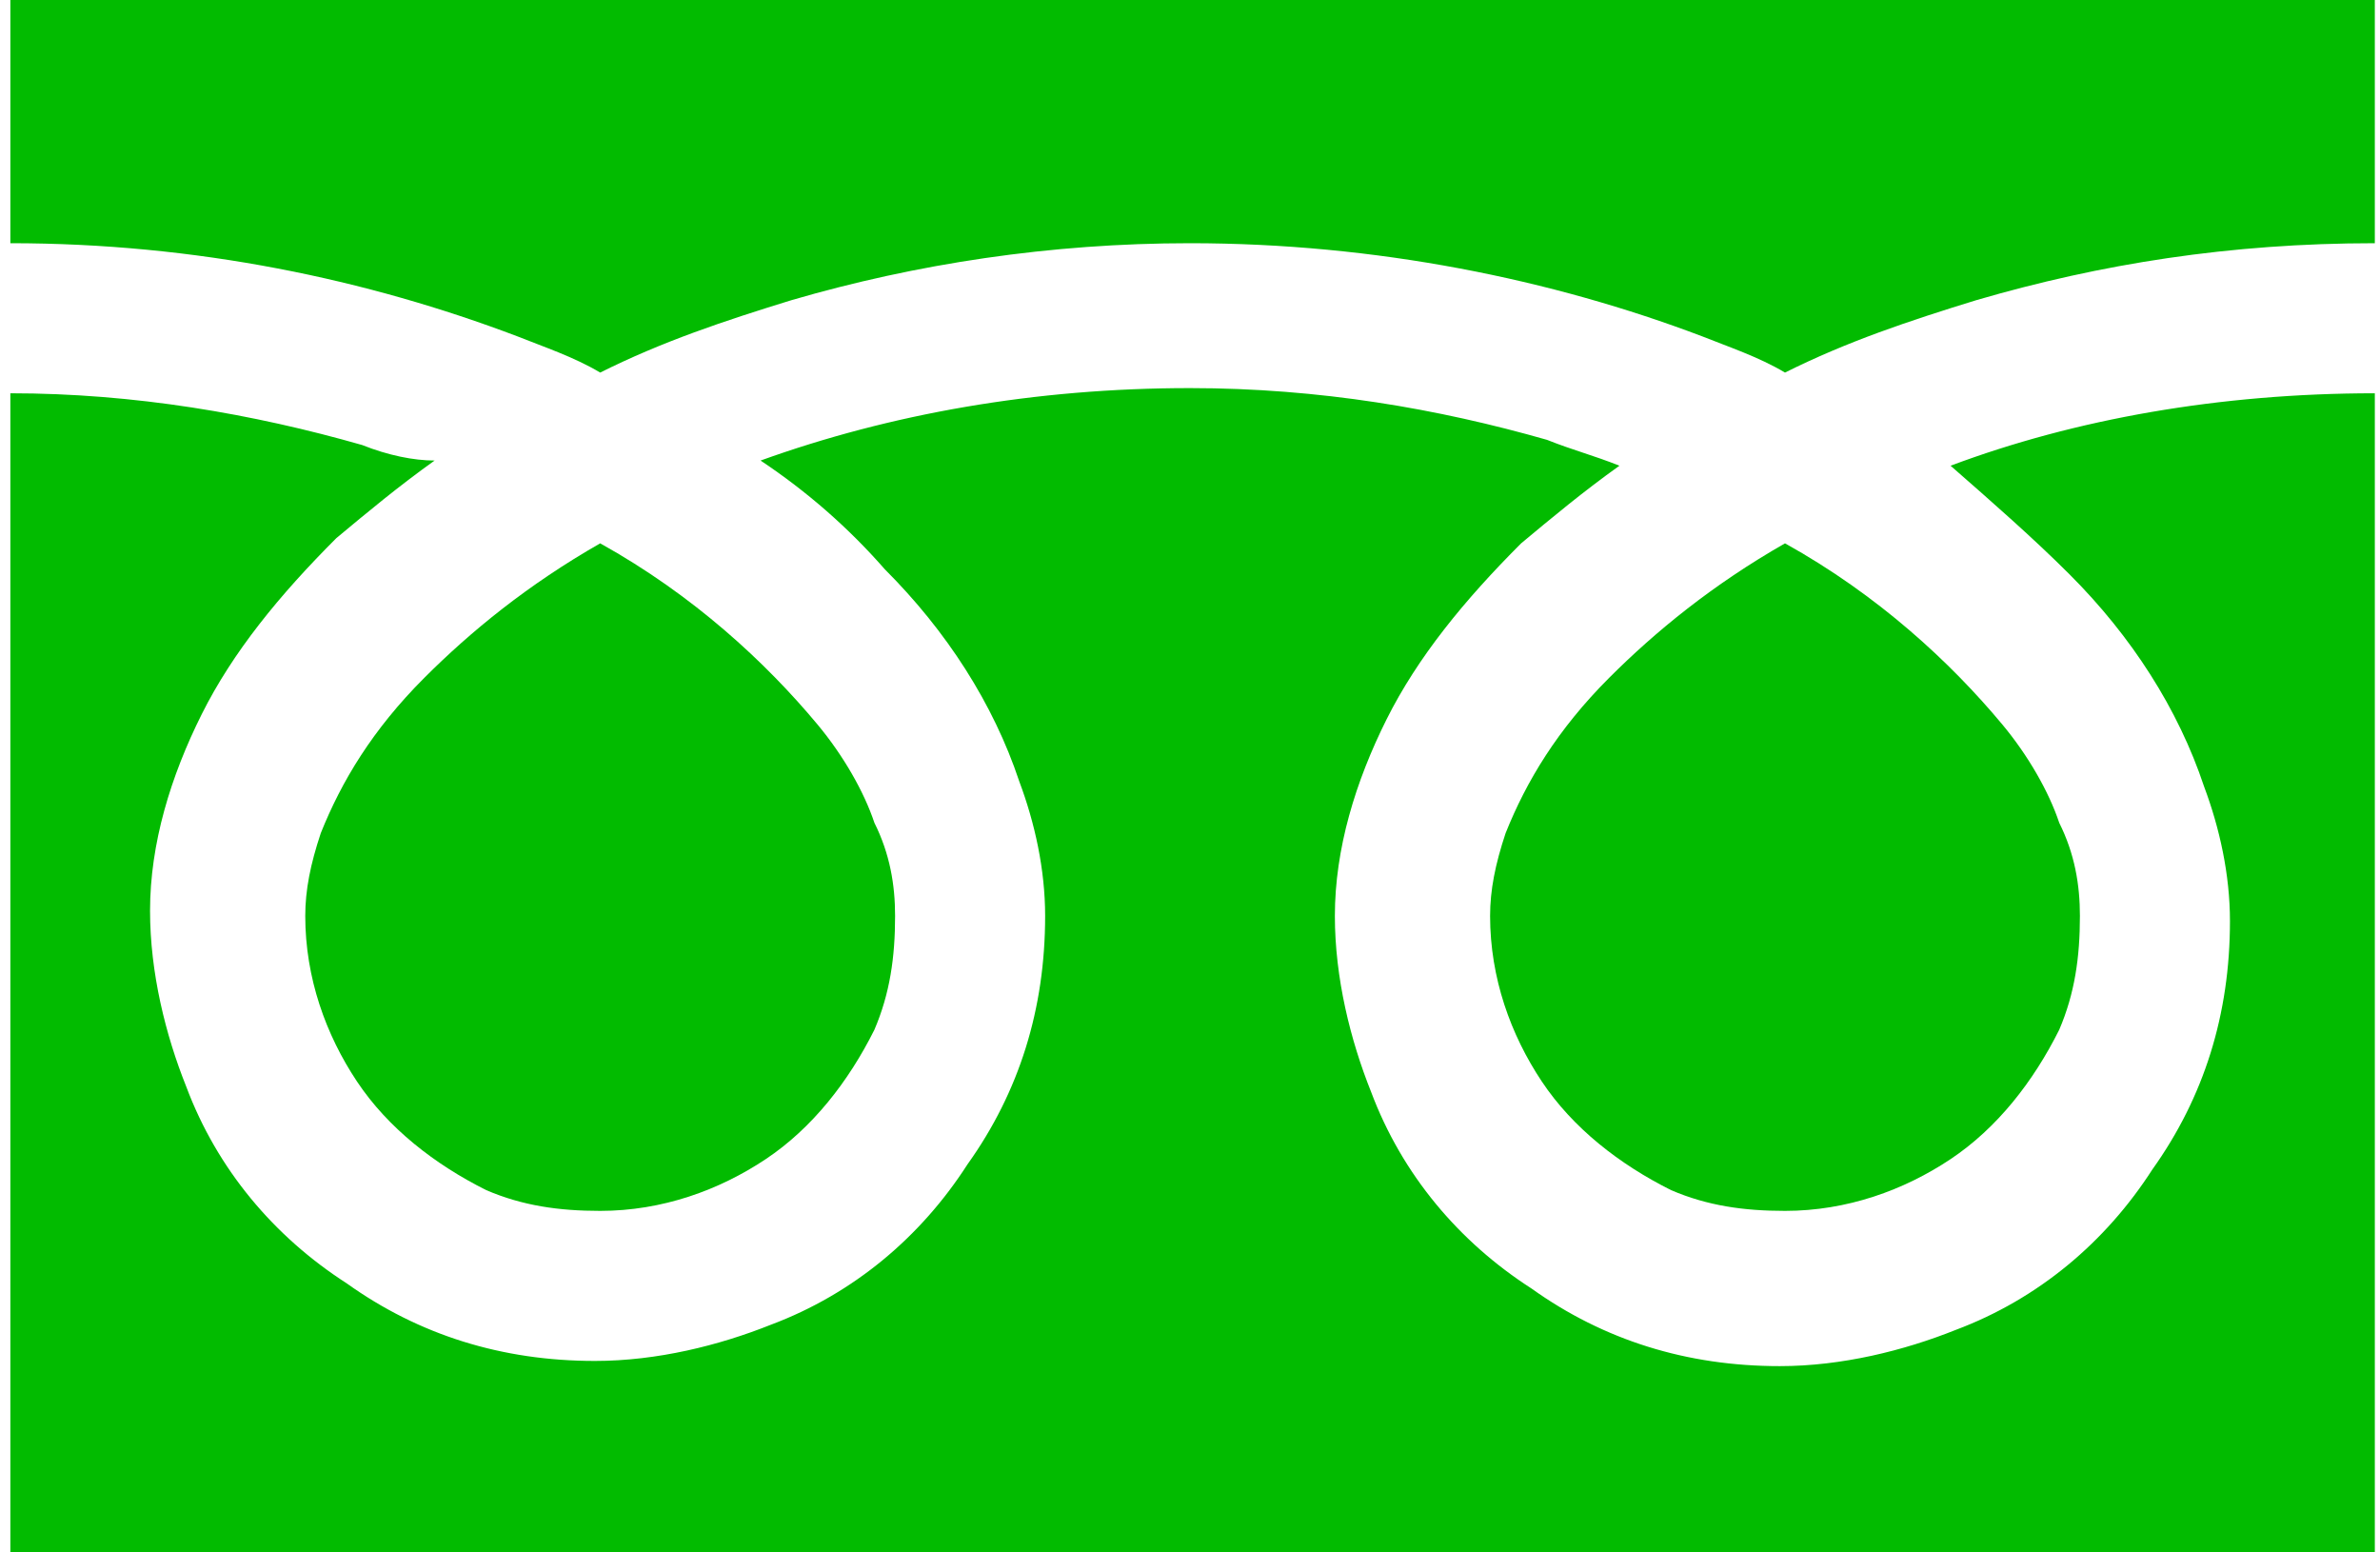 <?xml version="1.0" encoding="utf-8"?>
<!-- Generator: Adobe Illustrator 25.2.3, SVG Export Plug-In . SVG Version: 6.00 Build 0)  -->
<svg version="1.1" id="レイヤー_1" xmlns="http://www.w3.org/2000/svg" xmlns:xlink="http://www.w3.org/1999/xlink" x="0px"
	 y="0px" viewBox="0 0 46 30" style="enable-background:new 0 0 46 30;" xml:space="preserve">
<style type="text/css">
	.st0{fill:#02BB00;}
</style>
<g>
	<path class="st0" d="M0.2,0v4.7c3.6,0,6.9,0.7,9.8,1.8c0.5,0.2,1.1,0.4,1.6,0.7c1.2-0.6,2.4-1,3.7-1.4c2.4-0.7,5-1.1,7.7-1.1
		c3.6,0,7,0.7,9.9,1.8c0.5,0.2,1.1,0.4,1.6,0.7c1.2-0.6,2.4-1,3.7-1.4c2.4-0.7,4.9-1.1,7.7-1.1V0H0.2z"/>
	<path class="st0" d="M28.8,17.7c0,1.2,0.4,2.3,1,3.2c0.6,0.9,1.5,1.6,2.5,2.1c0.7,0.3,1.4,0.4,2.2,0.4c1.2,0,2.3-0.4,3.2-1
		c0.9-0.6,1.6-1.5,2.1-2.5c0.3-0.7,0.4-1.4,0.4-2.2c0-0.6-0.1-1.2-0.4-1.8c-0.2-0.6-0.6-1.3-1.1-1.9c-1-1.2-2.4-2.5-4.2-3.5
		c-1.4,0.8-2.5,1.7-3.4,2.6c-1,1-1.6,2-2,3C28.9,16.7,28.8,17.2,28.8,17.7z"/>
	<path class="st0" d="M40,11.1c1.2,1.2,2.1,2.6,2.6,4.1c0.3,0.8,0.5,1.7,0.5,2.6c0,1.8-0.5,3.4-1.5,4.8c-0.9,1.4-2.2,2.5-3.8,3.1
		c-1,0.4-2.2,0.7-3.4,0.7c-1.8,0-3.4-0.5-4.8-1.5c-1.4-0.9-2.5-2.2-3.1-3.8c-0.4-1-0.7-2.2-0.7-3.4c0-1.3,0.4-2.6,1-3.8
		c0.6-1.2,1.5-2.3,2.6-3.4c0.6-0.5,1.2-1,1.9-1.5c-0.5-0.2-0.9-0.3-1.4-0.5c-2.1-0.6-4.4-1-6.9-1c-3,0-5.8,0.5-8.3,1.4
		c0.9,0.6,1.7,1.3,2.4,2.1c1.2,1.2,2.1,2.6,2.6,4.1c0.3,0.8,0.5,1.7,0.5,2.6c0,1.8-0.5,3.4-1.5,4.8c-0.9,1.4-2.2,2.5-3.8,3.1
		c-1,0.4-2.2,0.7-3.4,0.7c-1.8,0-3.4-0.5-4.8-1.5c-1.4-0.9-2.5-2.2-3.1-3.8c-0.4-1-0.7-2.2-0.7-3.4c0-1.3,0.4-2.6,1-3.8
		c0.6-1.2,1.5-2.3,2.6-3.4c0.6-0.5,1.2-1,1.9-1.5C8,8.9,7.5,8.8,7,8.6c-2.1-0.6-4.4-1-6.8-1V30h45.7V7.6c-3,0-5.8,0.5-8.2,1.4
		C38.5,9.7,39.3,10.4,40,11.1z"/>
	<path class="st0" d="M5.9,17.7c0,1.2,0.4,2.3,1,3.2c0.6,0.9,1.5,1.6,2.5,2.1c0.7,0.3,1.4,0.4,2.2,0.4c1.2,0,2.3-0.4,3.2-1
		c0.9-0.6,1.6-1.5,2.1-2.5c0.3-0.7,0.4-1.4,0.4-2.2c0-0.6-0.1-1.2-0.4-1.8c-0.2-0.6-0.6-1.3-1.1-1.9c-1-1.2-2.4-2.5-4.2-3.5
		c-1.4,0.8-2.5,1.7-3.4,2.6c-1,1-1.6,2-2,3C6,16.7,5.9,17.2,5.9,17.7z"/>
</g>
</svg>
